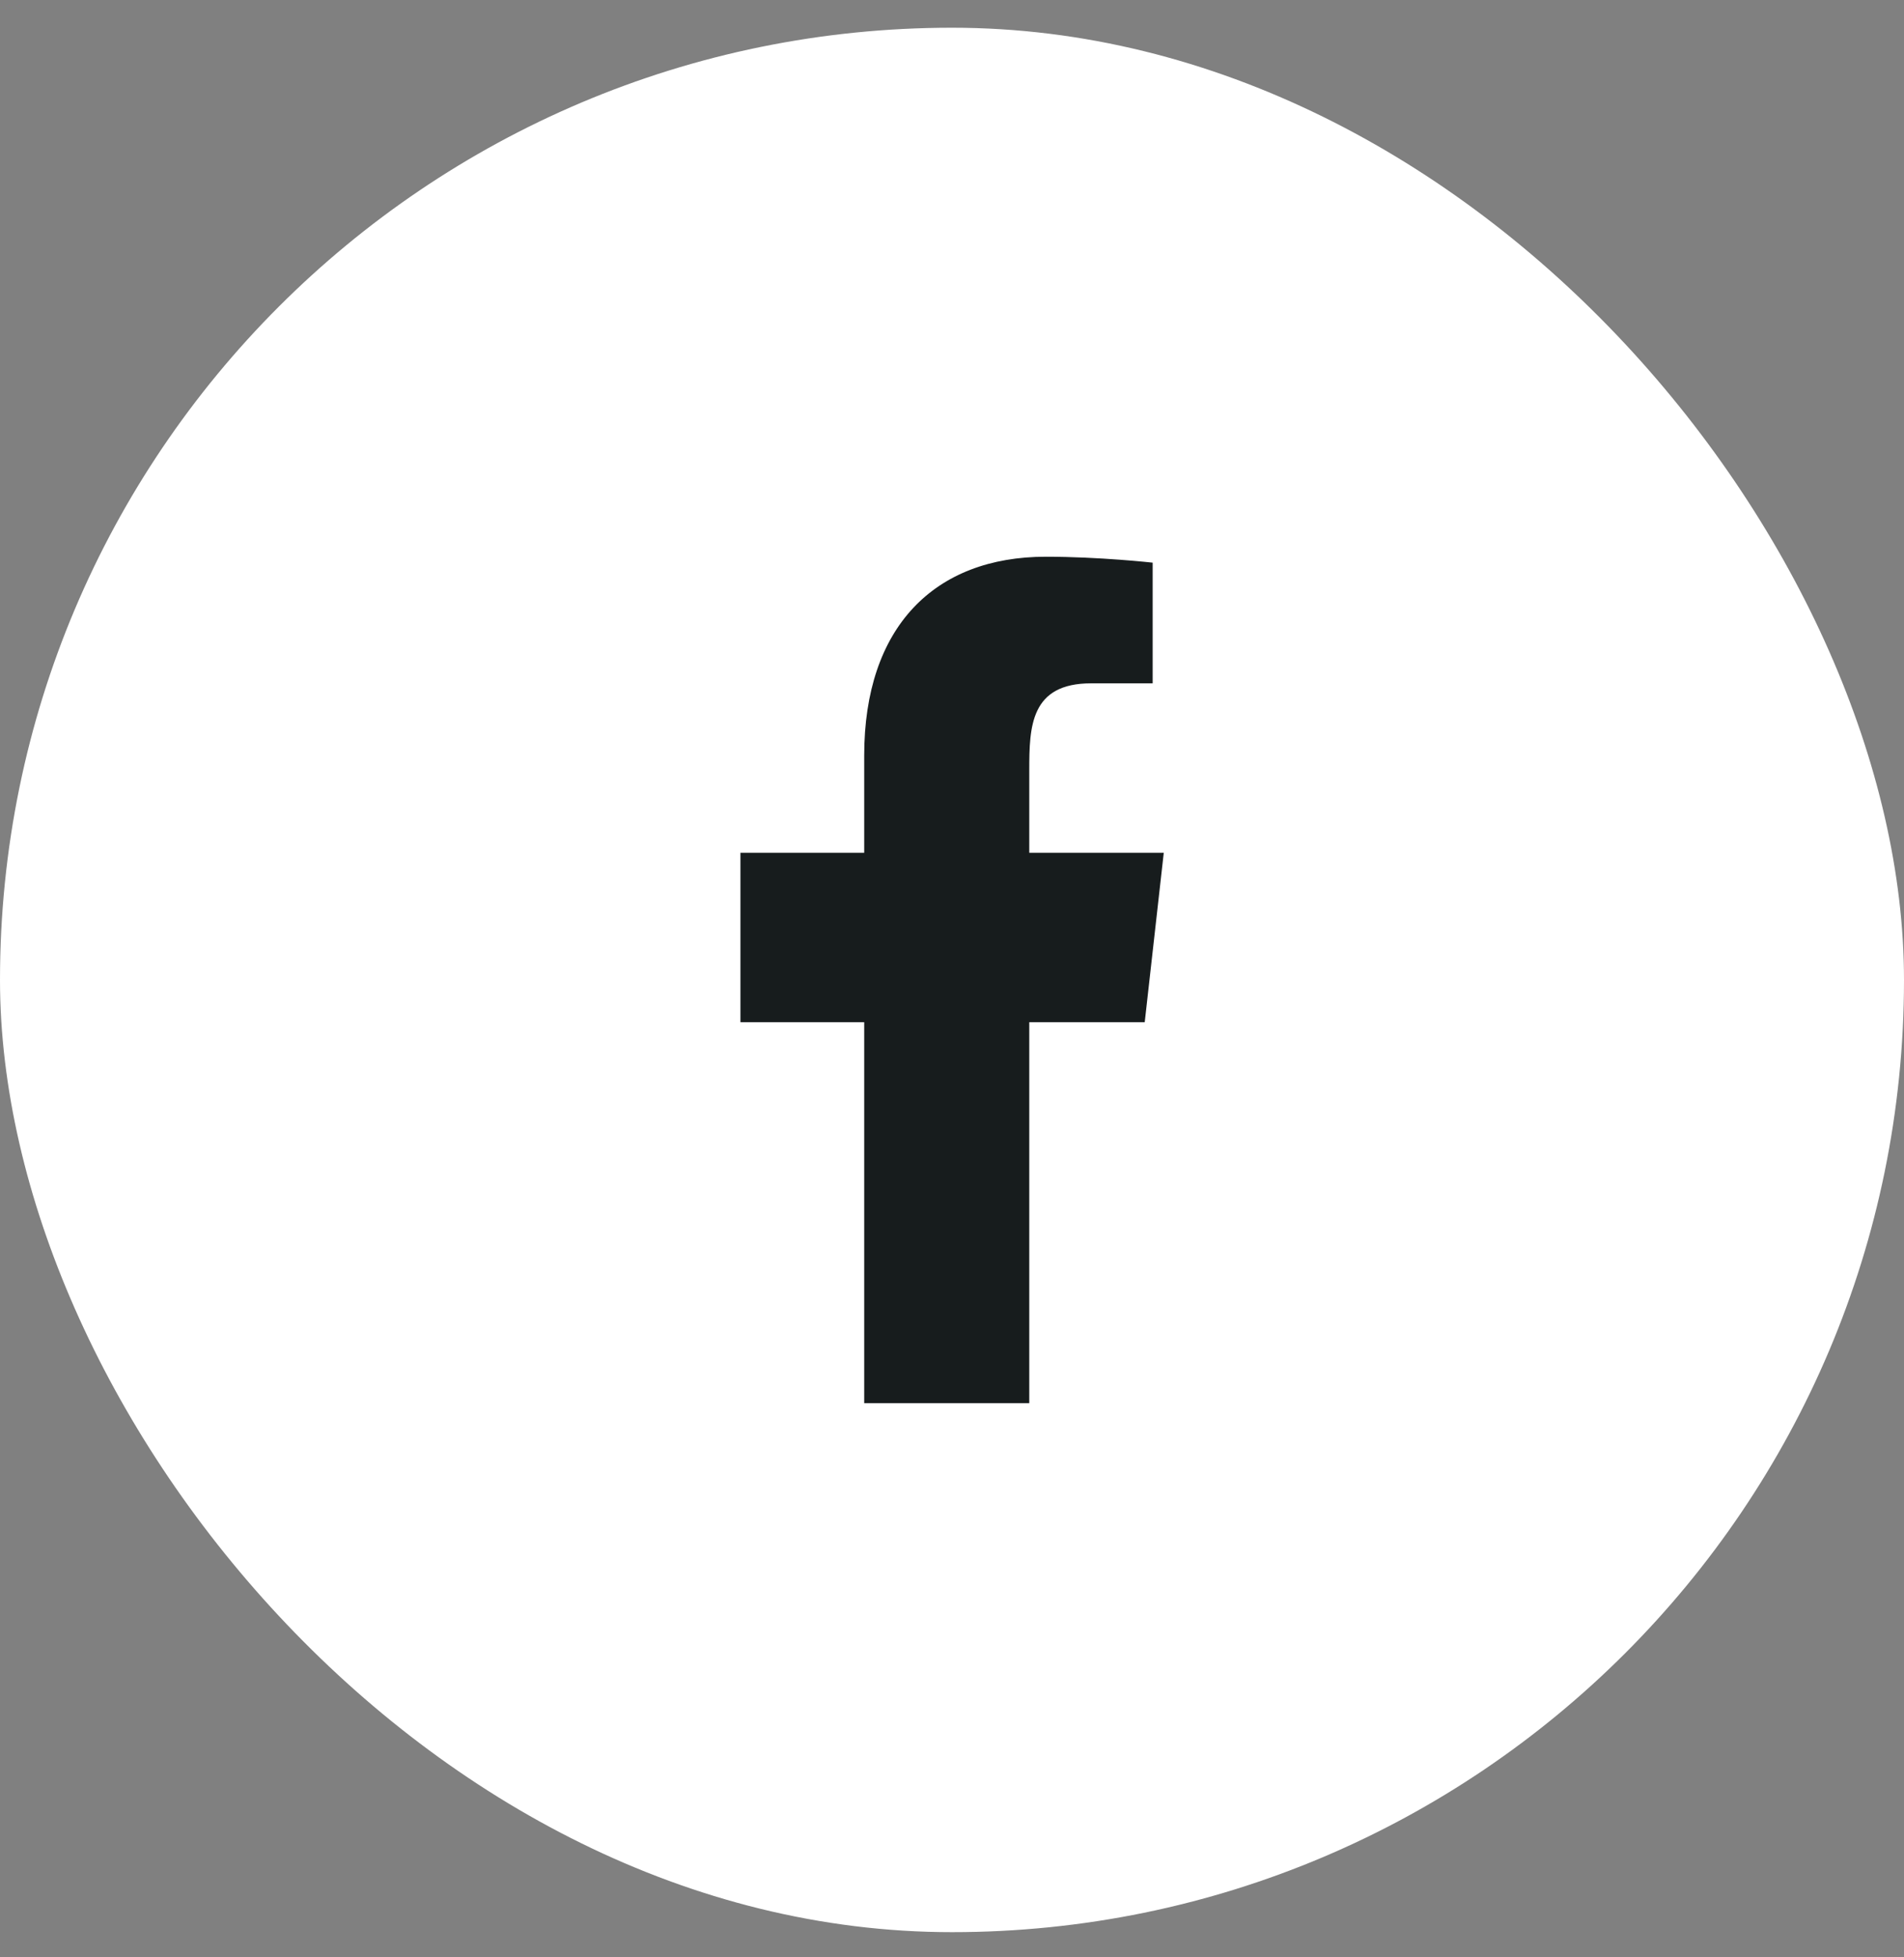 <svg width="36" height="37" viewBox="0 0 36 37" fill="none" xmlns="http://www.w3.org/2000/svg">
<rect x="0" y="0" width="36" height="37" fill="#808080" stroke="none"/>
<rect y="0.524" width="36" height="36" rx="18" fill="white"/>
<path fill-rule="evenodd" clip-rule="evenodd" d="M19.461 26.524V19.323H21.644L22.004 16.12H19.461V14.56C19.461 13.734 19.483 12.917 20.631 12.917H21.794V10.636C21.794 10.636 20.789 10.524 19.776 10.524C17.668 10.524 16.34 11.852 16.34 14.282V16.12H14V19.323H16.34V26.524H19.461Z" fill="#171C1D"/>
</svg>
